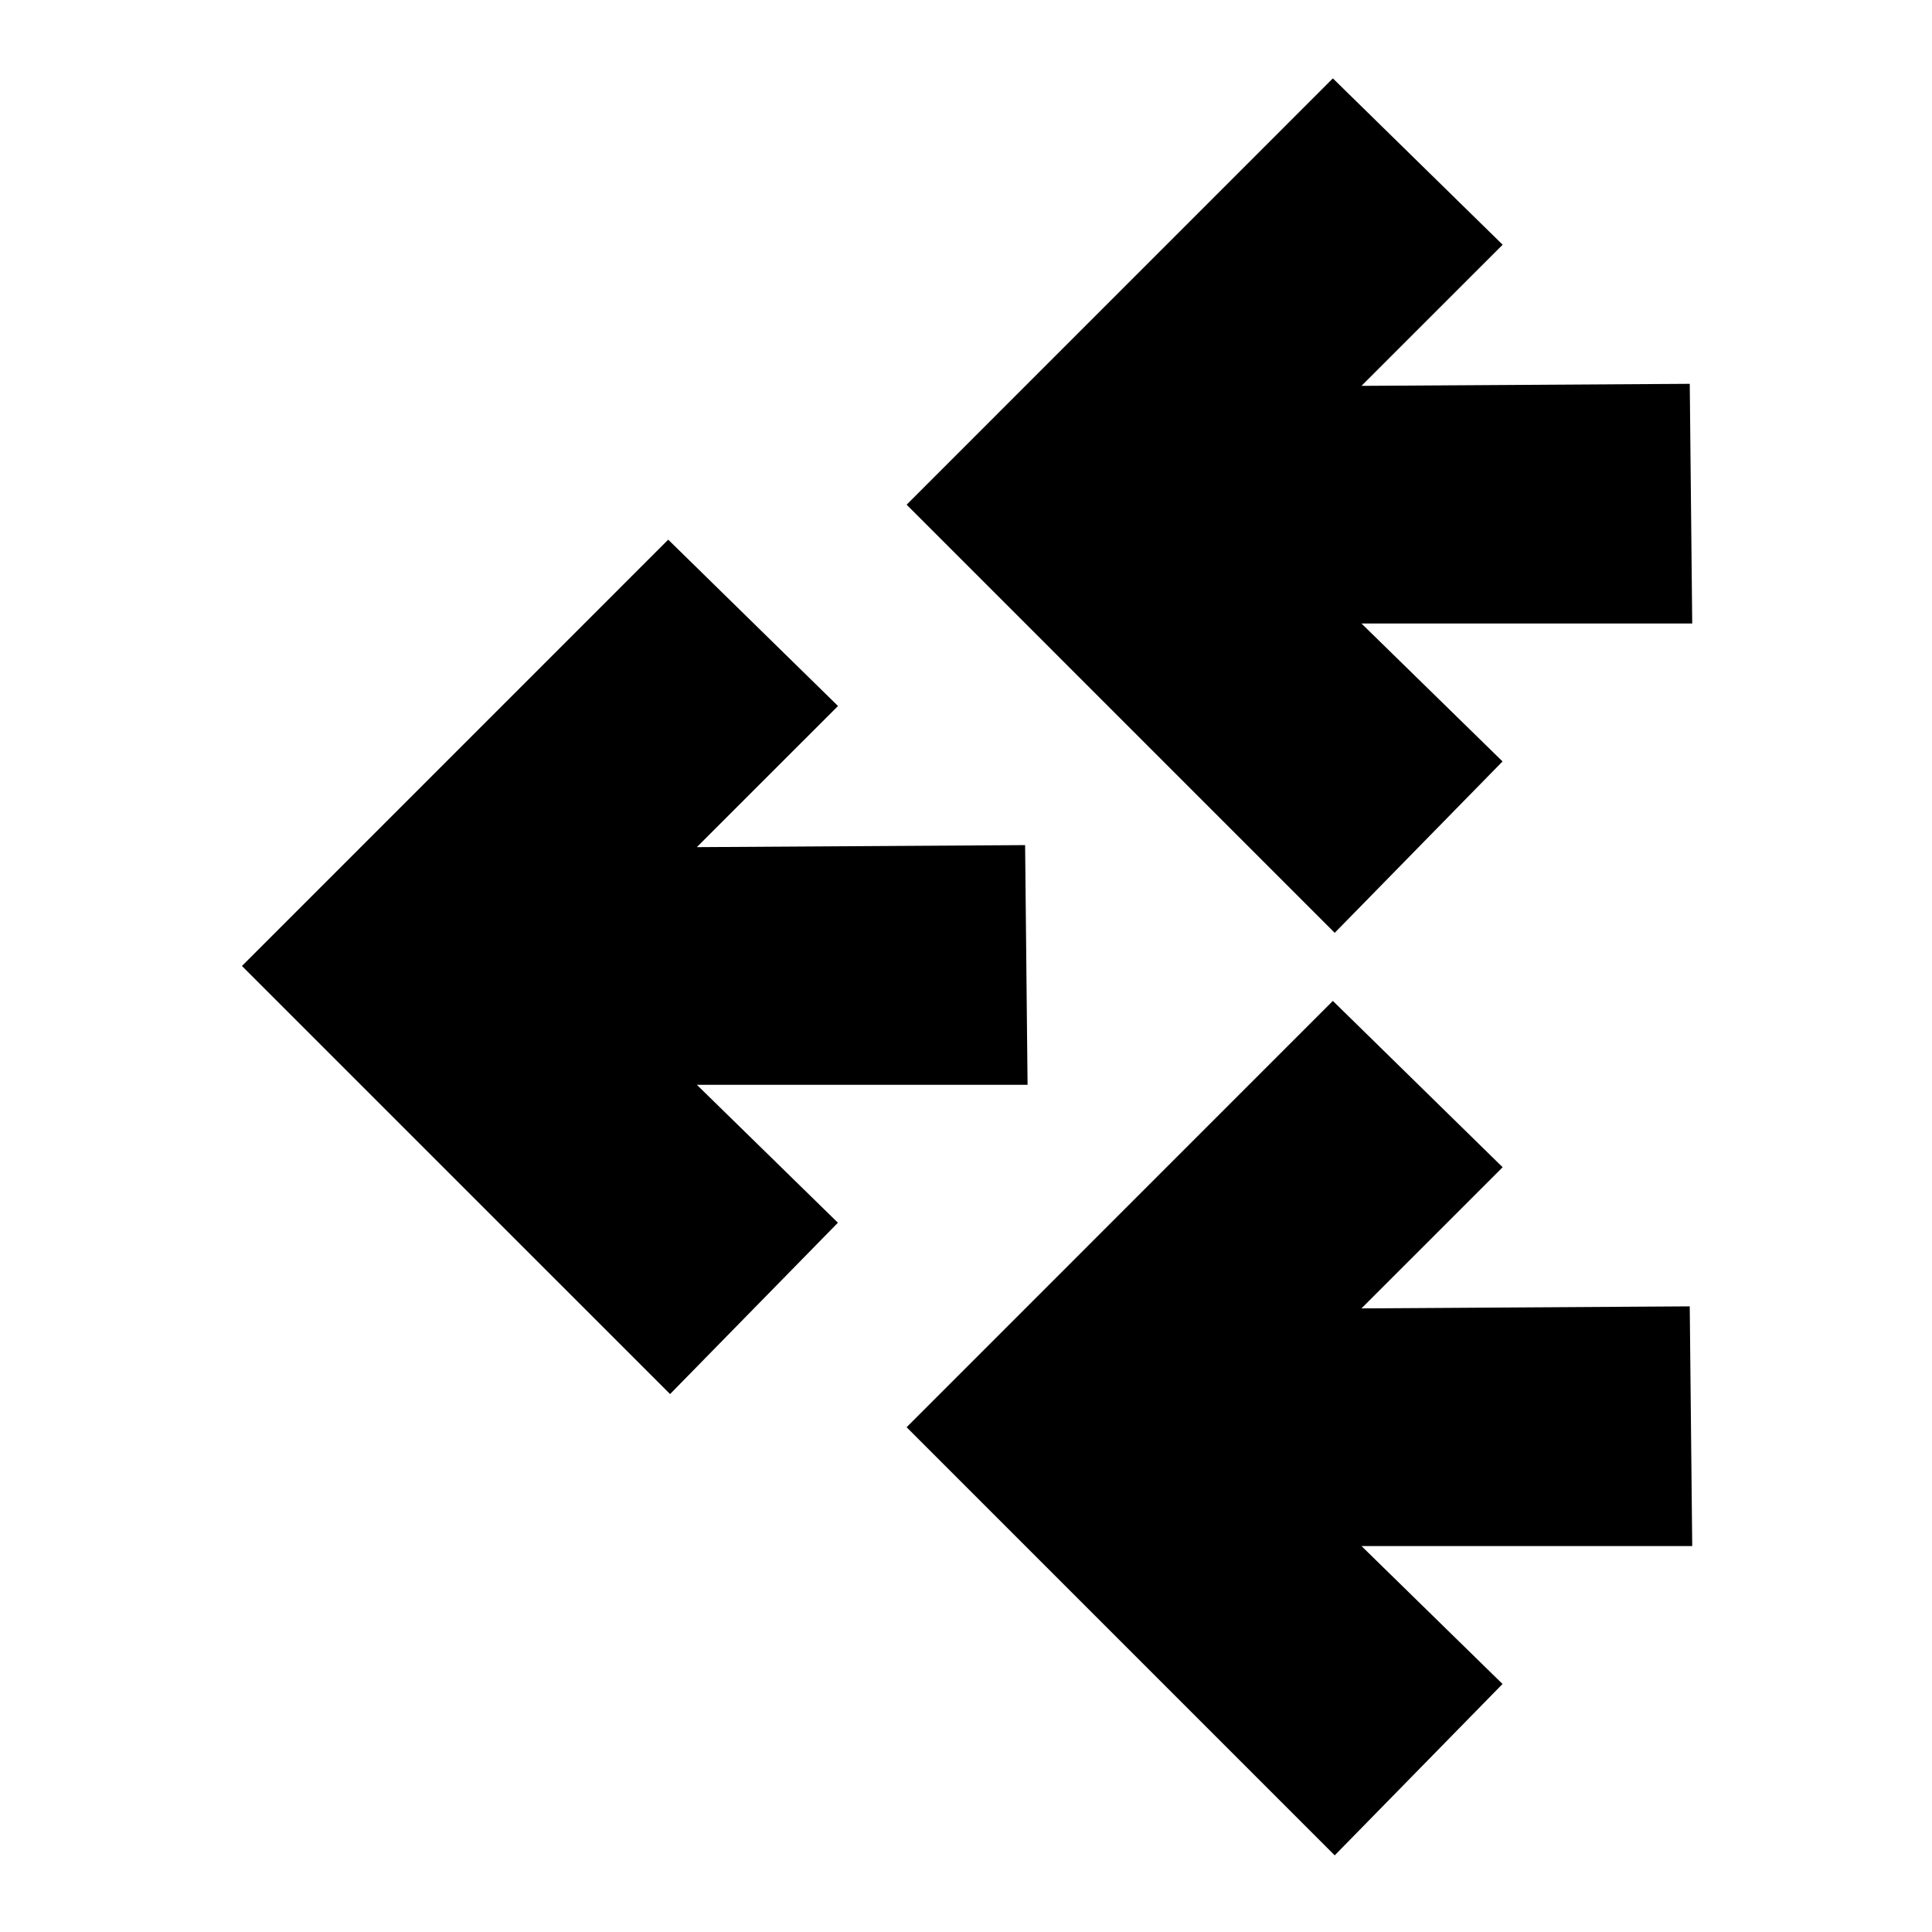 <?xml version="1.0" encoding="UTF-8"?>
<!-- Uploaded to: SVG Repo, www.svgrepo.com, Generator: SVG Repo Mixer Tools -->
<svg fill="#000000" width="800px" height="800px" version="1.1" viewBox="144 144 512 512" xmlns="http://www.w3.org/2000/svg">
 <path d="m328.67 431.48 37.383 36.555-44.477 45.41-113.46-113.45 112.97-112.98 44.996 44.082-37.414 37.406 86.996-0.539 0.652 63.516zm213.52-85.691-37.387-36.555h87.652l-0.652-63.516-87 0.539 37.414-37.406-44.996-44.082-112.96 112.98 113.45 113.46zm49.609 144.41-86.996 0.539 37.414-37.406-44.996-44.082-112.96 112.98 113.45 113.46 44.477-45.418-37.383-36.555h87.652z"/>
</svg>